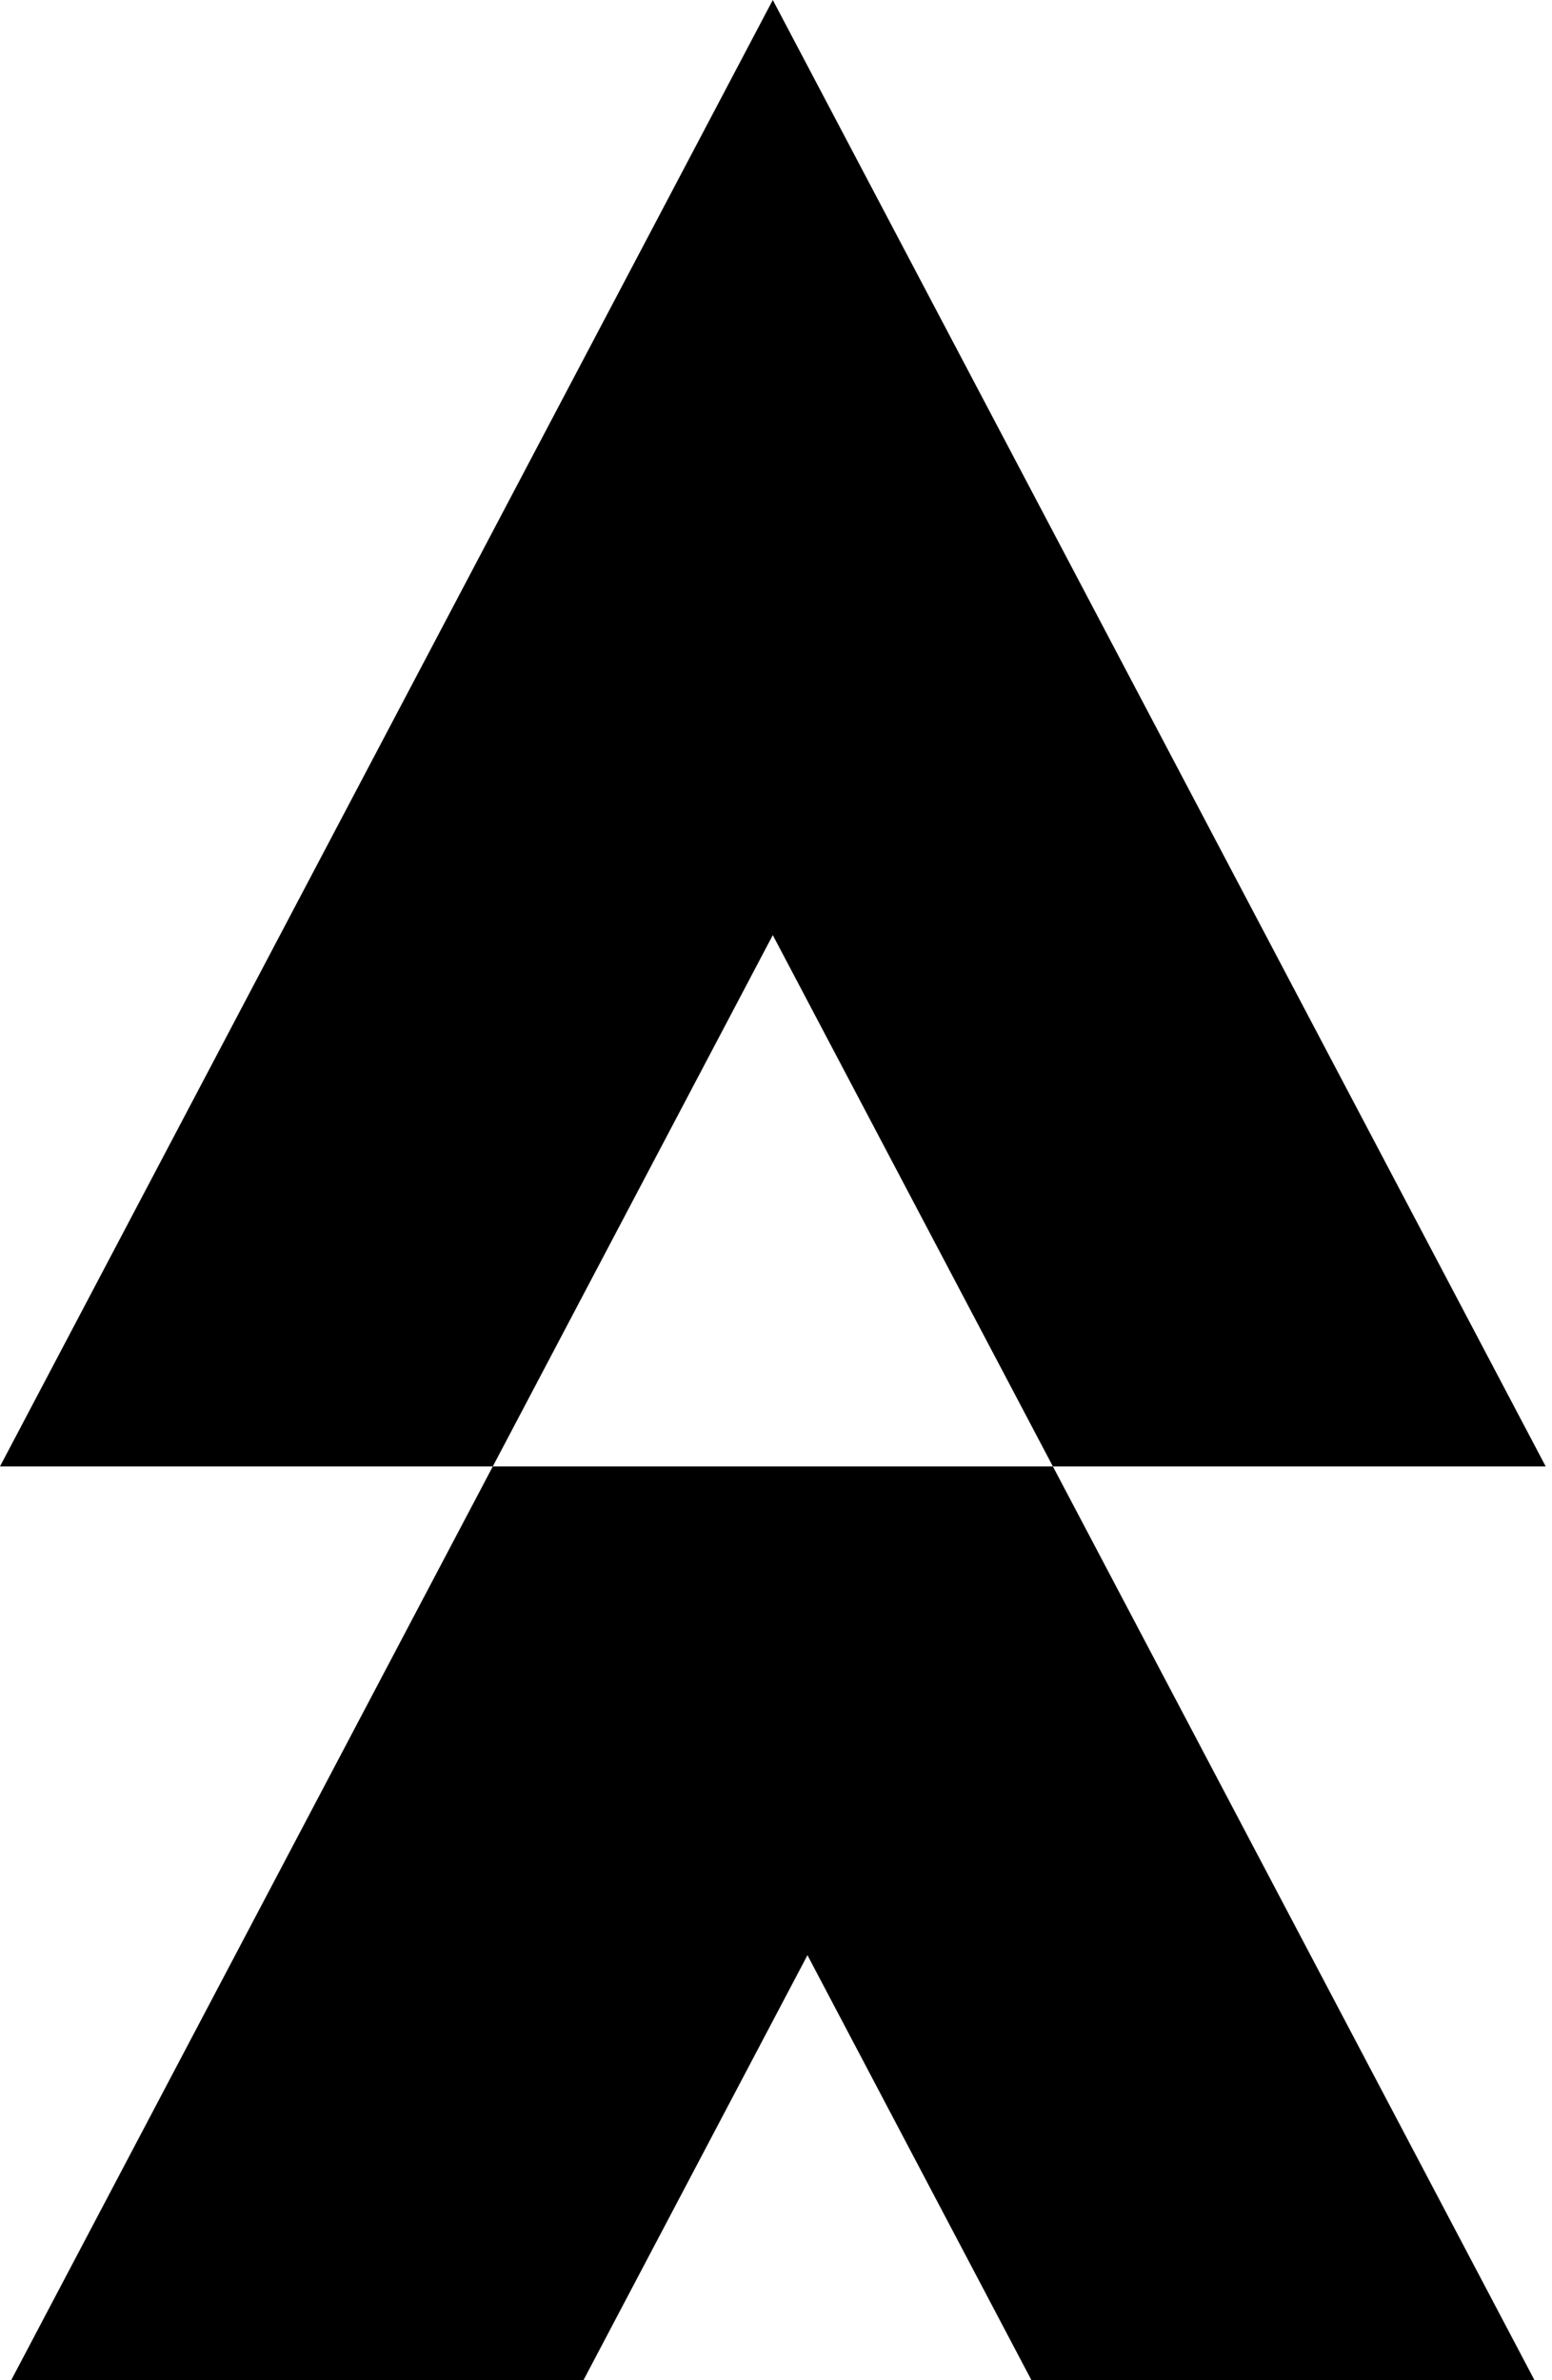 <?xml version="1.0" encoding="UTF-8"?> <svg xmlns="http://www.w3.org/2000/svg" width="15" height="23" viewBox="0 0 15 23" fill="none"> <path fill-rule="evenodd" clip-rule="evenodd" d="M7.469 0L14.939 14.17H10.176L7.469 9.036L4.763 14.17H0L7.469 0ZM0.108 23L4.763 14.17H10.176L14.831 23H9.969L7.804 18.893L5.639 23H0.108Z" fill="black"></path> </svg> 